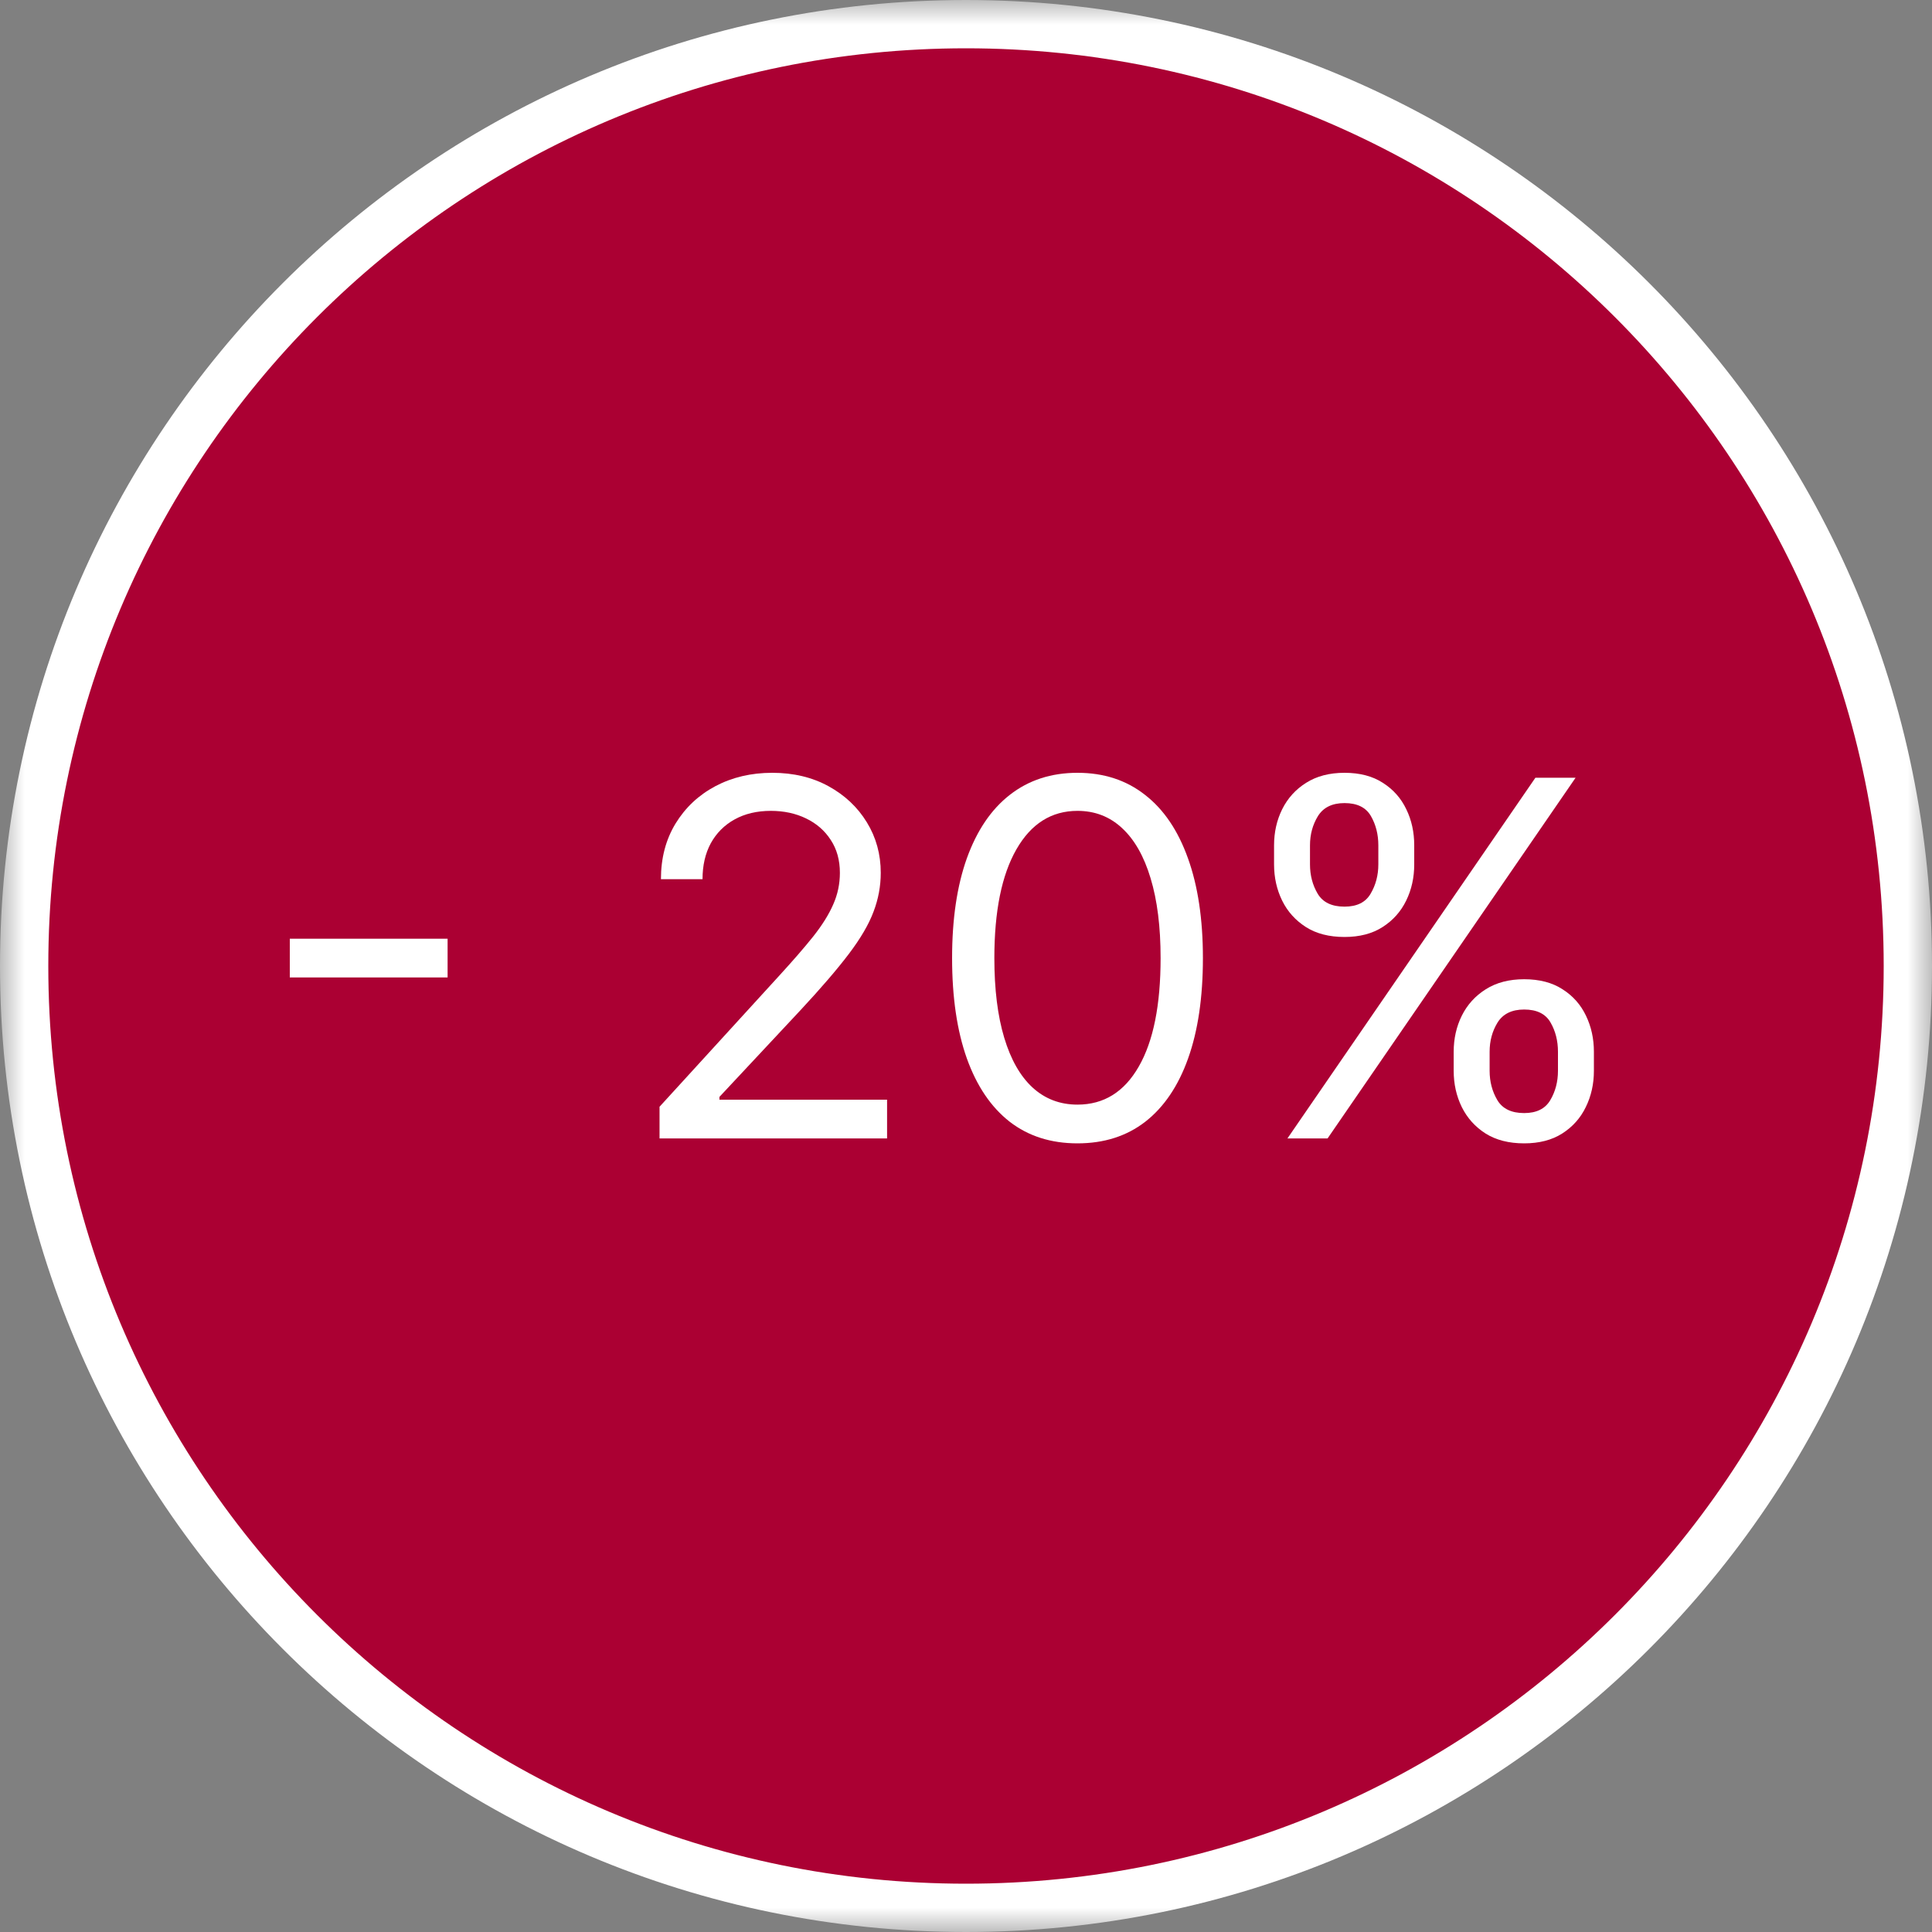 <?xml version="1.0" encoding="UTF-8"?> <svg xmlns="http://www.w3.org/2000/svg" width="40" height="40" viewBox="0 0 40 40" fill="none"><rect x="0" y="0" width="40" height="40" fill="#808080" stroke="none"/><g clip-path="url(#clip0_454_2)"><mask id="mask0_454_2" style="mask-type:luminance" maskUnits="userSpaceOnUse" x="0" y="0" width="40" height="40"><path d="M40 0H0V40H40V0Z" fill="white"></path></mask><g mask="url(#mask0_454_2)"><path d="M39.5 20C39.5 30.77 30.77 39.5 20 39.5C9.23 39.5 0.5 30.77 0.5 20C0.5 9.23 9.23 0.5 20 0.5C30.77 0.5 39.5 9.23 39.5 20Z" fill="#AB0033" stroke="white"></path></g><path d="M30.097 22.17V21.776C30.097 21.504 30.153 21.255 30.265 21.029C30.379 20.8 30.545 20.618 30.761 20.482C30.98 20.343 31.245 20.274 31.556 20.274C31.872 20.274 32.137 20.343 32.351 20.482C32.565 20.618 32.727 20.8 32.836 21.029C32.945 21.255 33 21.504 33 21.776V22.17C33 22.442 32.944 22.693 32.832 22.921C32.723 23.147 32.56 23.33 32.344 23.468C32.13 23.604 31.867 23.672 31.556 23.672C31.24 23.672 30.974 23.604 30.757 23.468C30.541 23.33 30.377 23.147 30.265 22.921C30.153 22.693 30.097 22.442 30.097 22.17ZM30.841 21.776V22.17C30.841 22.396 30.895 22.599 31.002 22.779C31.109 22.956 31.293 23.045 31.556 23.045C31.811 23.045 31.991 22.956 32.096 22.779C32.203 22.599 32.256 22.396 32.256 22.17V21.776C32.256 21.55 32.205 21.348 32.103 21.171C32.001 20.991 31.819 20.901 31.556 20.901C31.301 20.901 31.117 20.991 31.005 21.171C30.896 21.348 30.841 21.55 30.841 21.776ZM26.378 17.896V17.502C26.378 17.23 26.434 16.981 26.546 16.755C26.66 16.526 26.825 16.344 27.041 16.208C27.26 16.069 27.525 16 27.837 16C28.152 16 28.418 16.069 28.631 16.208C28.845 16.344 29.007 16.526 29.116 16.755C29.226 16.981 29.28 17.23 29.28 17.502V17.896C29.28 18.169 29.225 18.419 29.113 18.647C29.003 18.873 28.84 19.056 28.624 19.194C28.41 19.331 28.148 19.399 27.837 19.399C27.52 19.399 27.254 19.331 27.038 19.194C26.822 19.056 26.657 18.873 26.546 18.647C26.434 18.419 26.378 18.169 26.378 17.896ZM27.122 17.502V17.896C27.122 18.122 27.175 18.325 27.282 18.505C27.389 18.683 27.574 18.771 27.837 18.771C28.092 18.771 28.272 18.683 28.376 18.505C28.483 18.325 28.537 18.122 28.537 17.896V17.502C28.537 17.276 28.486 17.075 28.384 16.897C28.281 16.717 28.099 16.627 27.837 16.627C27.581 16.627 27.398 16.717 27.286 16.897C27.177 17.075 27.122 17.276 27.122 17.502ZM26.655 23.57L31.789 16.102H32.621L27.486 23.57H26.655Z" fill="white"></path><path d="M22.308 23.672C21.759 23.672 21.291 23.523 20.904 23.224C20.518 22.922 20.223 22.486 20.018 21.915C19.814 21.341 19.712 20.648 19.712 19.836C19.712 19.029 19.814 18.34 20.018 17.769C20.225 17.195 20.521 16.757 20.908 16.456C21.297 16.152 21.764 16 22.308 16C22.853 16 23.318 16.152 23.705 16.456C24.094 16.757 24.39 17.195 24.595 17.769C24.801 18.34 24.905 19.029 24.905 19.836C24.905 20.648 24.803 21.341 24.598 21.915C24.394 22.486 24.099 22.922 23.712 23.224C23.326 23.523 22.858 23.672 22.308 23.672ZM22.308 22.87C22.853 22.87 23.276 22.608 23.577 22.082C23.879 21.557 24.029 20.809 24.029 19.836C24.029 19.189 23.96 18.639 23.822 18.184C23.686 17.73 23.489 17.383 23.231 17.145C22.976 16.907 22.668 16.788 22.308 16.788C21.769 16.788 21.347 17.054 21.043 17.586C20.739 18.116 20.587 18.866 20.587 19.836C20.587 20.483 20.655 21.032 20.791 21.484C20.927 21.937 21.123 22.281 21.378 22.516C21.636 22.752 21.946 22.87 22.308 22.87Z" fill="white"></path><path d="M13.655 23.57V22.914L16.12 20.215C16.409 19.899 16.648 19.625 16.835 19.391C17.022 19.155 17.16 18.934 17.25 18.728C17.343 18.519 17.389 18.3 17.389 18.071C17.389 17.809 17.326 17.581 17.199 17.389C17.075 17.197 16.905 17.049 16.689 16.945C16.473 16.84 16.229 16.788 15.96 16.788C15.673 16.788 15.422 16.847 15.208 16.966C14.997 17.083 14.833 17.247 14.716 17.459C14.602 17.67 14.545 17.918 14.545 18.203H13.684C13.684 17.765 13.785 17.381 13.987 17.05C14.189 16.72 14.463 16.462 14.811 16.277C15.161 16.092 15.554 16 15.989 16C16.426 16 16.814 16.092 17.152 16.277C17.49 16.462 17.755 16.711 17.947 17.025C18.139 17.338 18.235 17.687 18.235 18.071C18.235 18.346 18.185 18.615 18.085 18.877C17.988 19.137 17.818 19.428 17.575 19.749C17.334 20.067 17 20.456 16.572 20.916L14.895 22.71V22.768H18.366V23.57H13.655Z" fill="white"></path><path d="M9.267 19.435V20.237H6V19.435H9.267Z" fill="white"></path></g><defs><clipPath id="clip0_454_2"><rect width="40" height="40" fill="white"></rect></clipPath></defs></svg> 
